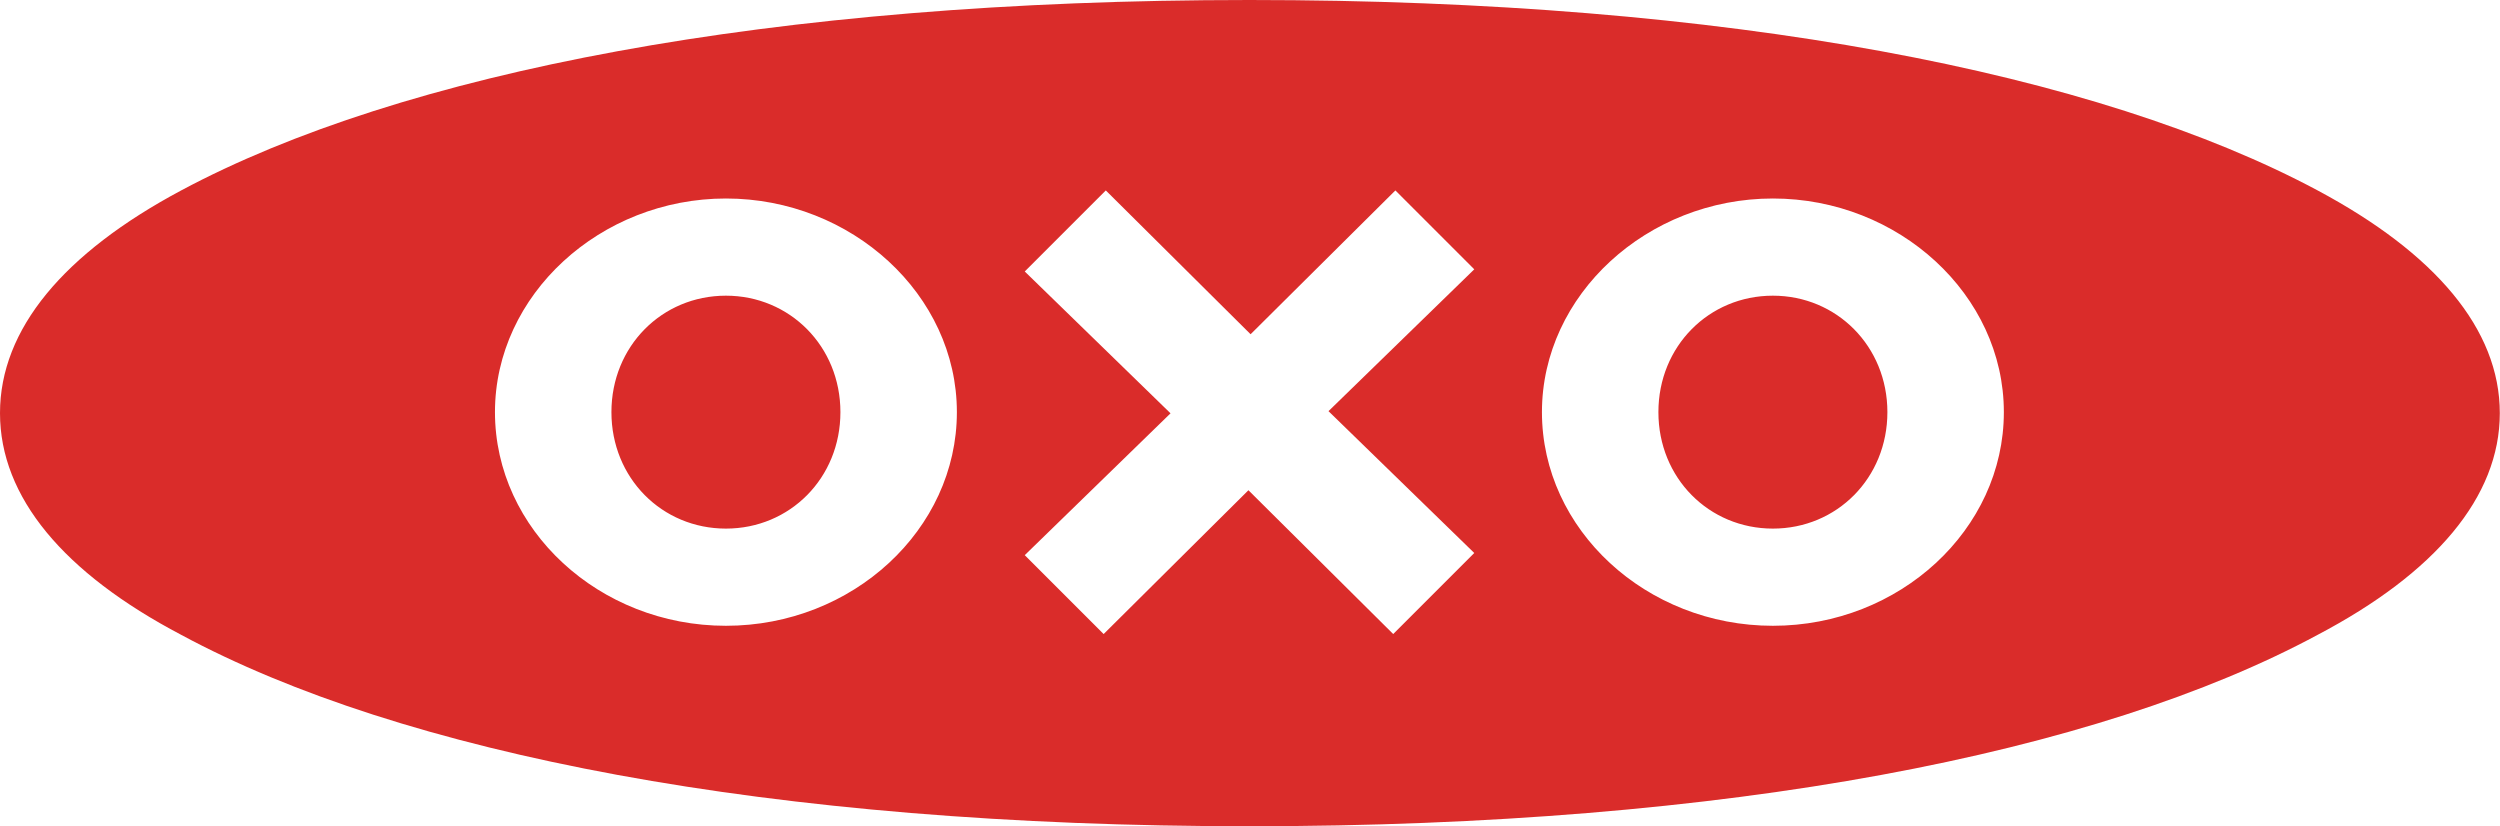 <?xml version="1.0" encoding="UTF-8"?><svg id="Layer_1" xmlns="http://www.w3.org/2000/svg" viewBox="0 0 127.08 42"><g id="Symbols"><g id="logo-oxo"><path id="Combined-Shape" d="M63.51,0c24.4,0,43.13,3.71,54.3,9.68,5.97,3.19,9.26,7.05,9.26,11.32s-3.29,8.13-9.26,11.27c-11.17,6.02-29.9,9.73-54.3,9.73s-43.13-3.71-54.3-9.73C3.24,29.13,0,25.27,0,21s3.24-8.13,9.21-11.32C20.38,3.71,39.12,0,63.51,0ZM70.93,9.68l-7.36,7.31-7.36-7.31-4.12,4.12,7.41,7.21-7.41,7.21,4.01,4.01,7.36-7.31,7.36,7.31,4.12-4.12-7.41-7.21,7.41-7.21-4.02-4.02ZM36.9,10.09c-6.38,0-11.74,4.89-11.74,10.86s5.3,10.86,11.74,10.86,11.74-4.89,11.74-10.86-5.35-10.86-11.74-10.86ZM90.12,10.09c-6.38,0-11.74,4.89-11.74,10.86s5.3,10.86,11.74,10.86,11.74-4.89,11.74-10.86-5.35-10.86-11.74-10.86ZM36.9,15.03c3.24,0,5.82,2.57,5.82,5.92s-2.57,5.92-5.82,5.92-5.82-2.57-5.82-5.92,2.57-5.92,5.82-5.92ZM90.12,15.03c3.24,0,5.82,2.57,5.82,5.92s-2.57,5.92-5.82,5.92-5.82-2.57-5.82-5.92,2.57-5.92,5.82-5.92Z" fill="#da2c2a" fill-rule="evenodd" stroke-width="0"/></g></g></svg>
